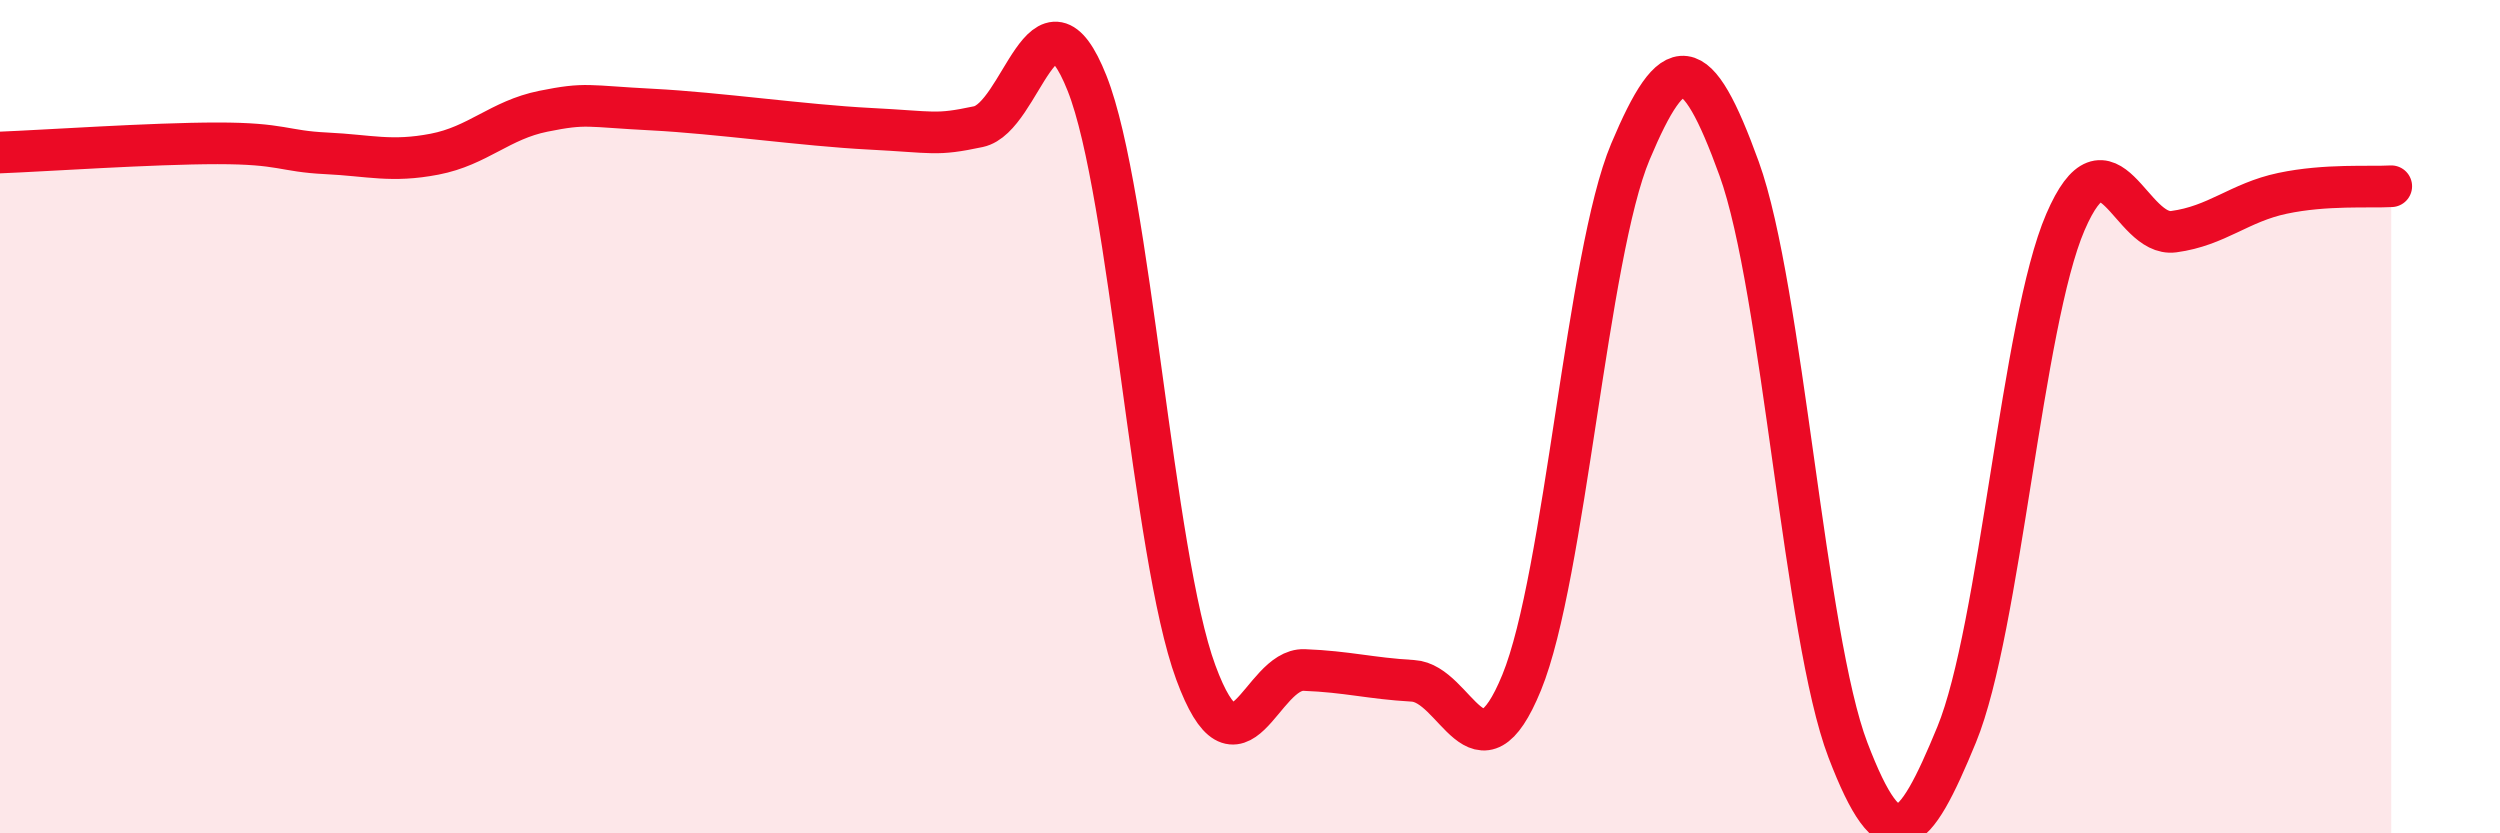 
    <svg width="60" height="20" viewBox="0 0 60 20" xmlns="http://www.w3.org/2000/svg">
      <path
        d="M 0,3.66 C 1.04,3.62 3.65,3.44 5.22,3.44 C 6.79,3.44 6.79,3.63 7.83,3.68 C 8.87,3.73 9.39,3.9 10.43,3.7 C 11.47,3.5 12,2.88 13.04,2.67 C 14.08,2.46 14.08,2.55 15.65,2.63 C 17.22,2.71 19.3,3.01 20.87,3.09 C 22.44,3.17 22.44,3.26 23.48,3.04 C 24.52,2.82 25.05,-0.62 26.09,2 C 27.13,4.62 27.66,13.32 28.7,16.14 C 29.74,18.96 30.26,16.04 31.3,16.08 C 32.34,16.12 32.87,16.28 33.91,16.34 C 34.95,16.4 35.48,18.92 36.52,16.38 C 37.56,13.84 38.09,6.11 39.13,3.64 C 40.17,1.17 40.7,1.18 41.74,4.05 C 42.78,6.92 43.31,15.28 44.35,18 C 45.39,20.72 45.92,20.16 46.96,17.63 C 48,15.1 48.53,7.74 49.57,5.33 C 50.61,2.92 51.13,5.7 52.17,5.56 C 53.21,5.42 53.74,4.86 54.78,4.64 C 55.82,4.42 56.87,4.5 57.39,4.47L57.39 20L0 20Z"
        fill="#EB0A25"
        opacity="0.1"
        stroke-linecap="round"
        stroke-linejoin="round"
      />
      <path
        d="M 0,3.66 C 1.04,3.62 3.65,3.44 5.22,3.44 C 6.79,3.44 6.79,3.63 7.83,3.68 C 8.87,3.73 9.39,3.9 10.43,3.7 C 11.47,3.5 12,2.88 13.04,2.67 C 14.08,2.46 14.08,2.55 15.65,2.63 C 17.22,2.71 19.3,3.01 20.87,3.09 C 22.44,3.17 22.44,3.26 23.48,3.04 C 24.52,2.82 25.05,-0.62 26.09,2 C 27.13,4.62 27.66,13.32 28.7,16.14 C 29.74,18.96 30.26,16.04 31.3,16.08 C 32.34,16.12 32.87,16.28 33.91,16.34 C 34.95,16.4 35.48,18.92 36.52,16.38 C 37.56,13.84 38.09,6.11 39.13,3.64 C 40.17,1.17 40.7,1.18 41.74,4.05 C 42.78,6.92 43.31,15.28 44.35,18 C 45.39,20.72 45.92,20.16 46.96,17.63 C 48,15.1 48.53,7.74 49.57,5.33 C 50.61,2.92 51.13,5.7 52.17,5.56 C 53.21,5.42 53.74,4.86 54.78,4.64 C 55.82,4.42 56.87,4.5 57.39,4.47"
        stroke="#EB0A25"
        stroke-width="1"
        fill="none"
        stroke-linecap="round"
        stroke-linejoin="round"
      />
    </svg>
  